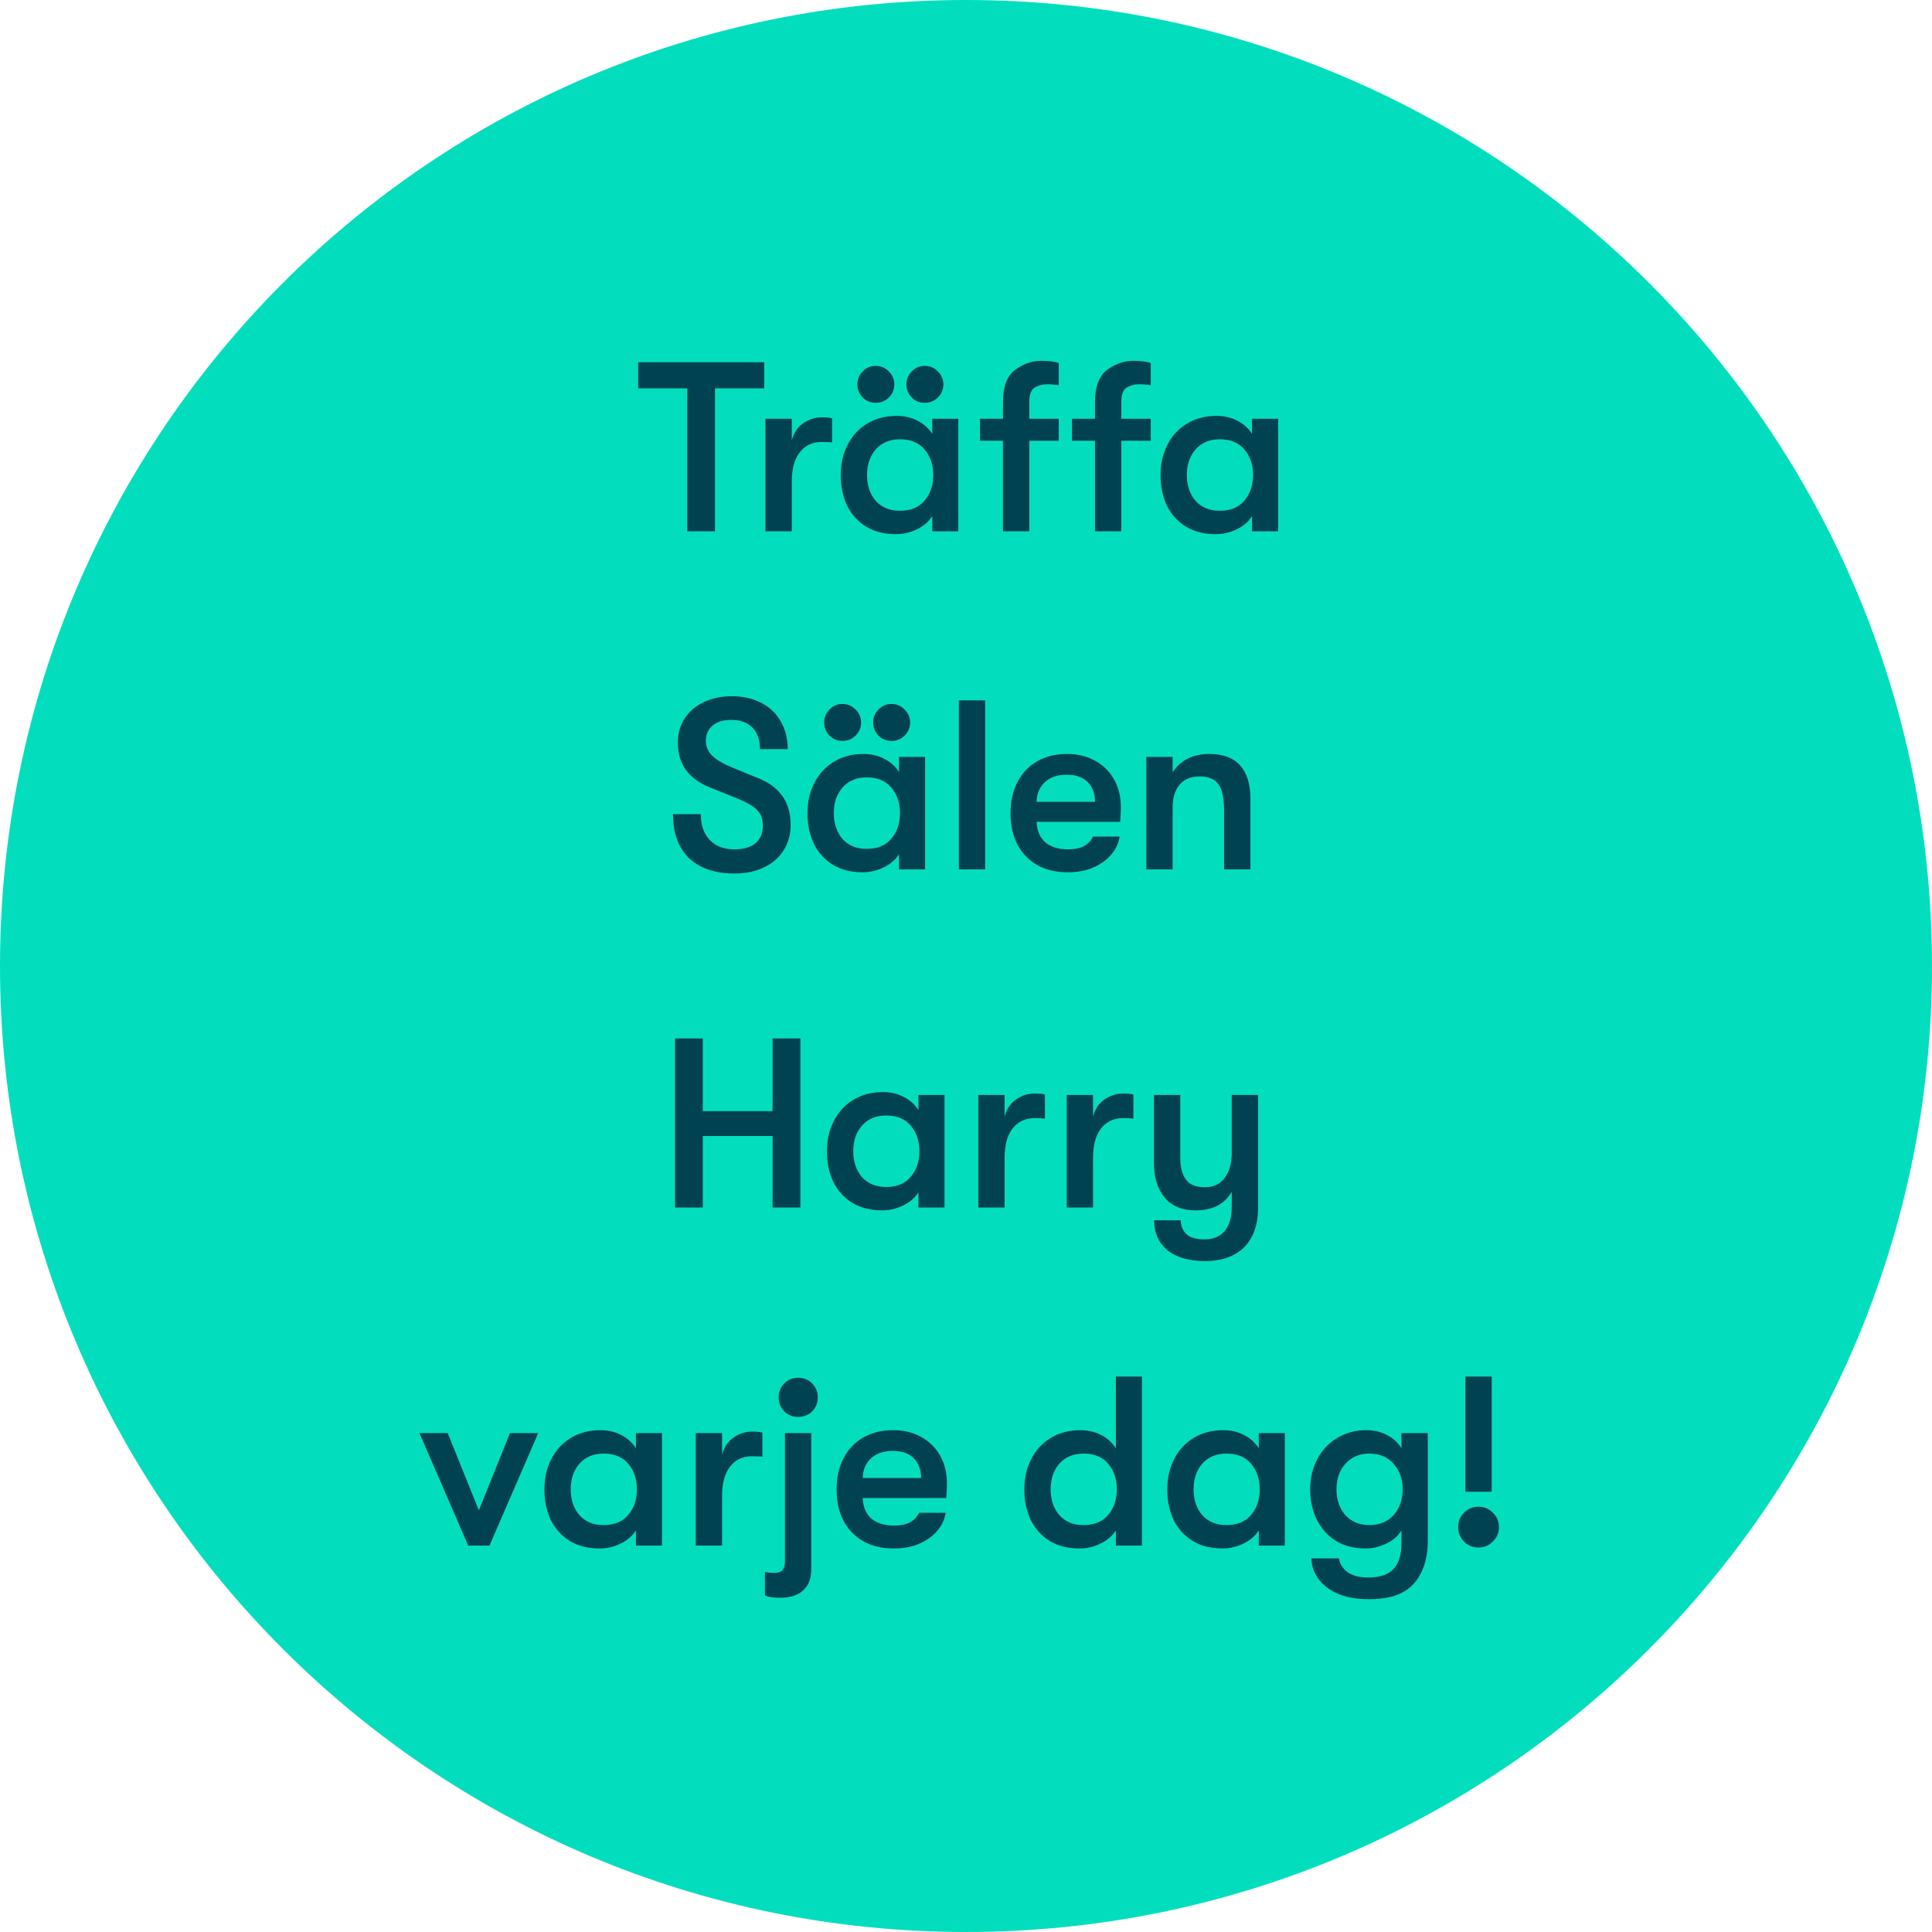<svg width="120" height="120" viewBox="0 0 120 120" fill="none" xmlns="http://www.w3.org/2000/svg">
<g clip-path="url(#clip0_1230_36)">
<path d="M120 60C120 26.863 93.137 0 60 0C26.863 0 0 26.863 0 60C0 93.137 26.863 120 60 120C93.137 120 120 93.137 120 60Z" fill="#02DEBD"/>
</g>
<path d="M42.685 24.12H39.64V22.5H47.47V24.12H44.41V33H42.685V24.12ZM47.544 26.01H49.179V27.36C49.299 26.89 49.534 26.535 49.884 26.295C50.234 26.045 50.619 25.92 51.039 25.92C51.309 25.92 51.524 25.94 51.684 25.98V27.48C51.514 27.46 51.299 27.45 51.039 27.45C50.459 27.45 50.004 27.665 49.674 28.095C49.344 28.515 49.179 29.12 49.179 29.91V33H47.544V26.01ZM55.654 33.18C54.924 33.18 54.299 33.02 53.779 32.7C53.269 32.38 52.879 31.945 52.609 31.395C52.349 30.835 52.219 30.205 52.219 29.505C52.219 28.815 52.359 28.195 52.639 27.645C52.919 27.085 53.319 26.645 53.839 26.325C54.369 25.995 54.989 25.83 55.699 25.83C56.169 25.83 56.599 25.93 56.989 26.13C57.379 26.33 57.684 26.605 57.904 26.955V26.01H59.524V33H57.904V32.055C57.694 32.395 57.374 32.67 56.944 32.88C56.524 33.08 56.094 33.18 55.654 33.18ZM55.894 31.725C56.564 31.725 57.074 31.515 57.424 31.095C57.784 30.675 57.964 30.145 57.964 29.505C57.964 28.865 57.784 28.335 57.424 27.915C57.074 27.495 56.564 27.285 55.894 27.285C55.264 27.285 54.764 27.495 54.394 27.915C54.034 28.325 53.854 28.855 53.854 29.505C53.854 30.155 54.034 30.69 54.394 31.11C54.764 31.52 55.264 31.725 55.894 31.725ZM54.394 25.02C54.074 25.02 53.804 24.91 53.584 24.69C53.364 24.46 53.254 24.19 53.254 23.88C53.254 23.56 53.364 23.29 53.584 23.07C53.804 22.84 54.074 22.725 54.394 22.725C54.714 22.725 54.984 22.84 55.204 23.07C55.434 23.29 55.549 23.56 55.549 23.88C55.549 24.2 55.434 24.47 55.204 24.69C54.984 24.91 54.714 25.02 54.394 25.02ZM57.439 25.02C57.119 25.02 56.849 24.91 56.629 24.69C56.409 24.46 56.299 24.19 56.299 23.88C56.299 23.56 56.409 23.29 56.629 23.07C56.849 22.84 57.119 22.725 57.439 22.725C57.759 22.725 58.029 22.84 58.249 23.07C58.479 23.29 58.594 23.56 58.594 23.88C58.594 24.2 58.479 24.47 58.249 24.69C58.029 24.91 57.759 25.02 57.439 25.02ZM65.116 23.865C64.776 23.865 64.491 23.935 64.261 24.075C64.041 24.215 63.931 24.51 63.931 24.96V26.01H65.761V27.375H63.931V33H62.296V27.375H60.871V26.01H62.296V24.99C62.296 24.01 62.551 23.335 63.061 22.965C63.571 22.595 64.106 22.41 64.666 22.41C65.126 22.41 65.491 22.455 65.761 22.545V23.925C65.671 23.915 65.566 23.905 65.446 23.895C65.326 23.875 65.216 23.865 65.116 23.865ZM70.831 23.865C70.491 23.865 70.206 23.935 69.976 24.075C69.756 24.215 69.646 24.51 69.646 24.96V26.01H71.476V27.375H69.646V33H68.011V27.375H66.586V26.01H68.011V24.99C68.011 24.01 68.266 23.335 68.776 22.965C69.286 22.595 69.821 22.41 70.381 22.41C70.841 22.41 71.206 22.455 71.476 22.545V23.925C71.386 23.915 71.281 23.905 71.161 23.895C71.041 23.875 70.931 23.865 70.831 23.865ZM75.518 33.18C74.788 33.18 74.163 33.02 73.643 32.7C73.133 32.38 72.743 31.945 72.473 31.395C72.213 30.835 72.083 30.205 72.083 29.505C72.083 28.815 72.223 28.195 72.503 27.645C72.783 27.085 73.183 26.645 73.703 26.325C74.233 25.995 74.853 25.83 75.563 25.83C76.033 25.83 76.463 25.93 76.853 26.13C77.243 26.33 77.548 26.605 77.768 26.955V26.01H79.388V33H77.768V32.055C77.558 32.395 77.238 32.67 76.808 32.88C76.388 33.08 75.958 33.18 75.518 33.18ZM75.758 31.725C76.428 31.725 76.938 31.515 77.288 31.095C77.648 30.675 77.828 30.145 77.828 29.505C77.828 28.865 77.648 28.335 77.288 27.915C76.938 27.495 76.428 27.285 75.758 27.285C75.128 27.285 74.628 27.495 74.258 27.915C73.898 28.325 73.718 28.855 73.718 29.505C73.718 30.155 73.898 30.69 74.258 31.11C74.628 31.52 75.128 31.725 75.758 31.725ZM45.627 54.255C44.407 54.255 43.462 53.935 42.792 53.295C42.133 52.655 41.803 51.745 41.803 50.565H43.528C43.528 51.245 43.712 51.78 44.083 52.17C44.453 52.56 44.962 52.755 45.612 52.755C46.182 52.755 46.617 52.63 46.917 52.38C47.227 52.12 47.383 51.755 47.383 51.285C47.383 50.885 47.267 50.565 47.038 50.325C46.818 50.085 46.413 49.845 45.822 49.605L44.112 48.915C43.453 48.655 42.953 48.295 42.612 47.835C42.273 47.365 42.102 46.795 42.102 46.125C42.102 45.565 42.242 45.065 42.523 44.625C42.812 44.185 43.212 43.845 43.722 43.605C44.233 43.365 44.812 43.245 45.462 43.245C46.153 43.245 46.758 43.38 47.278 43.65C47.807 43.92 48.212 44.305 48.492 44.805C48.782 45.305 48.928 45.88 48.928 46.53H47.203C47.203 45.95 47.047 45.505 46.737 45.195C46.428 44.875 45.983 44.715 45.403 44.715C44.913 44.715 44.528 44.835 44.248 45.075C43.977 45.305 43.843 45.62 43.843 46.02C43.843 46.38 43.977 46.69 44.248 46.95C44.517 47.21 44.962 47.465 45.583 47.715L47.127 48.345C47.788 48.615 48.282 48.99 48.612 49.47C48.943 49.94 49.108 50.53 49.108 51.24C49.108 51.83 48.962 52.355 48.672 52.815C48.383 53.275 47.972 53.63 47.443 53.88C46.922 54.13 46.318 54.255 45.627 54.255ZM53.589 54.18C52.859 54.18 52.234 54.02 51.714 53.7C51.204 53.38 50.814 52.945 50.544 52.395C50.284 51.835 50.154 51.205 50.154 50.505C50.154 49.815 50.294 49.195 50.574 48.645C50.854 48.085 51.254 47.645 51.774 47.325C52.304 46.995 52.924 46.83 53.634 46.83C54.104 46.83 54.534 46.93 54.924 47.13C55.314 47.33 55.619 47.605 55.839 47.955V47.01H57.459V54H55.839V53.055C55.629 53.395 55.309 53.67 54.879 53.88C54.459 54.08 54.029 54.18 53.589 54.18ZM53.829 52.725C54.499 52.725 55.009 52.515 55.359 52.095C55.719 51.675 55.899 51.145 55.899 50.505C55.899 49.865 55.719 49.335 55.359 48.915C55.009 48.495 54.499 48.285 53.829 48.285C53.199 48.285 52.699 48.495 52.329 48.915C51.969 49.325 51.789 49.855 51.789 50.505C51.789 51.155 51.969 51.69 52.329 52.11C52.699 52.52 53.199 52.725 53.829 52.725ZM52.329 46.02C52.009 46.02 51.739 45.91 51.519 45.69C51.299 45.46 51.189 45.19 51.189 44.88C51.189 44.56 51.299 44.29 51.519 44.07C51.739 43.84 52.009 43.725 52.329 43.725C52.649 43.725 52.919 43.84 53.139 44.07C53.369 44.29 53.484 44.56 53.484 44.88C53.484 45.2 53.369 45.47 53.139 45.69C52.919 45.91 52.649 46.02 52.329 46.02ZM55.374 46.02C55.054 46.02 54.784 45.91 54.564 45.69C54.344 45.46 54.234 45.19 54.234 44.88C54.234 44.56 54.344 44.29 54.564 44.07C54.784 43.84 55.054 43.725 55.374 43.725C55.694 43.725 55.964 43.84 56.184 44.07C56.414 44.29 56.529 44.56 56.529 44.88C56.529 45.2 56.414 45.47 56.184 45.69C55.964 45.91 55.694 46.02 55.374 46.02ZM59.556 43.5H61.191V54H59.556V43.5ZM69.621 50.145C69.621 50.355 69.606 50.655 69.576 51.045H64.386C64.406 51.595 64.586 52.02 64.926 52.32C65.266 52.61 65.736 52.755 66.336 52.755C66.736 52.755 67.061 52.69 67.311 52.56C67.561 52.43 67.756 52.23 67.896 51.96H69.546C69.436 52.61 69.081 53.145 68.481 53.565C67.891 53.975 67.176 54.18 66.336 54.18C65.236 54.18 64.366 53.85 63.726 53.19C63.086 52.53 62.766 51.635 62.766 50.505C62.766 49.765 62.911 49.12 63.201 48.57C63.491 48.01 63.901 47.58 64.431 47.28C64.961 46.98 65.576 46.83 66.276 46.83C66.936 46.83 67.516 46.97 68.016 47.25C68.526 47.53 68.921 47.92 69.201 48.42C69.481 48.92 69.621 49.495 69.621 50.145ZM68.016 49.8C68.006 49.26 67.846 48.845 67.536 48.555C67.236 48.265 66.806 48.12 66.246 48.12C65.676 48.12 65.226 48.275 64.896 48.585C64.566 48.895 64.396 49.3 64.386 49.8H68.016ZM71.201 47.01H72.836V47.985C73.056 47.615 73.361 47.33 73.751 47.13C74.141 46.93 74.596 46.83 75.116 46.83C75.956 46.83 76.591 47.065 77.021 47.535C77.451 48.005 77.666 48.695 77.666 49.605V54H76.031V50.355C76.031 49.595 75.916 49.05 75.686 48.72C75.456 48.39 75.061 48.225 74.501 48.225C73.971 48.225 73.561 48.395 73.271 48.735C72.981 49.065 72.836 49.54 72.836 50.16V54H71.201V47.01ZM41.928 64.5H43.653V69.015H47.988V64.5H49.713V75H47.988V70.56H43.653V75H41.928V64.5ZM54.797 75.18C54.067 75.18 53.442 75.02 52.922 74.7C52.412 74.38 52.022 73.945 51.752 73.395C51.492 72.835 51.362 72.205 51.362 71.505C51.362 70.815 51.502 70.195 51.782 69.645C52.062 69.085 52.462 68.645 52.982 68.325C53.512 67.995 54.132 67.83 54.842 67.83C55.312 67.83 55.742 67.93 56.132 68.13C56.522 68.33 56.827 68.605 57.047 68.955V68.01H58.667V75H57.047V74.055C56.837 74.395 56.517 74.67 56.087 74.88C55.667 75.08 55.237 75.18 54.797 75.18ZM55.037 73.725C55.707 73.725 56.217 73.515 56.567 73.095C56.927 72.675 57.107 72.145 57.107 71.505C57.107 70.865 56.927 70.335 56.567 69.915C56.217 69.495 55.707 69.285 55.037 69.285C54.407 69.285 53.907 69.495 53.537 69.915C53.177 70.325 52.997 70.855 52.997 71.505C52.997 72.155 53.177 72.69 53.537 73.11C53.907 73.52 54.407 73.725 55.037 73.725ZM60.764 68.01H62.399V69.36C62.519 68.89 62.754 68.535 63.104 68.295C63.454 68.045 63.839 67.92 64.259 67.92C64.529 67.92 64.744 67.94 64.904 67.98V69.48C64.734 69.46 64.519 69.45 64.259 69.45C63.679 69.45 63.224 69.665 62.894 70.095C62.564 70.515 62.399 71.12 62.399 71.91V75H60.764V68.01ZM66.257 68.01H67.892V69.36C68.013 68.89 68.248 68.535 68.597 68.295C68.948 68.045 69.332 67.92 69.752 67.92C70.022 67.92 70.237 67.94 70.397 67.98V69.48C70.228 69.46 70.013 69.45 69.752 69.45C69.172 69.45 68.718 69.665 68.388 70.095C68.058 70.515 67.892 71.12 67.892 71.91V75H66.257V68.01ZM78.141 68.01V75.03C78.141 76.1 77.836 76.93 77.226 77.52C76.636 78.06 75.846 78.33 74.856 78.33C73.826 78.33 73.026 78.09 72.456 77.61C71.956 77.17 71.696 76.565 71.676 75.795H73.326C73.366 76.195 73.496 76.49 73.716 76.68C73.946 76.88 74.316 76.98 74.826 76.98C75.346 76.98 75.756 76.81 76.056 76.47C76.356 76.14 76.506 75.62 76.506 74.91V74.025C76.286 74.405 75.986 74.695 75.606 74.895C75.226 75.085 74.776 75.18 74.256 75.18C73.426 75.18 72.786 74.915 72.336 74.385C71.896 73.845 71.676 73.14 71.676 72.27V68.01H73.311V71.925C73.311 72.495 73.426 72.94 73.656 73.26C73.886 73.58 74.276 73.74 74.826 73.74C75.376 73.74 75.791 73.545 76.071 73.155C76.361 72.765 76.506 72.255 76.506 71.625V68.01H78.141ZM26.052 89.01H27.807L29.742 93.81L31.677 89.01H33.432L30.402 96H29.082L26.052 89.01ZM37.249 96.18C36.519 96.18 35.894 96.02 35.374 95.7C34.864 95.38 34.474 94.945 34.204 94.395C33.944 93.835 33.814 93.205 33.814 92.505C33.814 91.815 33.954 91.195 34.234 90.645C34.514 90.085 34.914 89.645 35.434 89.325C35.964 88.995 36.584 88.83 37.294 88.83C37.764 88.83 38.194 88.93 38.584 89.13C38.974 89.33 39.279 89.605 39.499 89.955V89.01H41.119V96H39.499V95.055C39.289 95.395 38.969 95.67 38.539 95.88C38.119 96.08 37.689 96.18 37.249 96.18ZM37.489 94.725C38.159 94.725 38.669 94.515 39.019 94.095C39.379 93.675 39.559 93.145 39.559 92.505C39.559 91.865 39.379 91.335 39.019 90.915C38.669 90.495 38.159 90.285 37.489 90.285C36.859 90.285 36.359 90.495 35.989 90.915C35.629 91.325 35.449 91.855 35.449 92.505C35.449 93.155 35.629 93.69 35.989 94.11C36.359 94.52 36.859 94.725 37.489 94.725ZM43.215 89.01H44.85V90.36C44.971 89.89 45.206 89.535 45.556 89.295C45.906 89.045 46.291 88.92 46.711 88.92C46.98 88.92 47.196 88.94 47.355 88.98V90.48C47.185 90.46 46.971 90.45 46.711 90.45C46.13 90.45 45.675 90.665 45.346 91.095C45.016 91.515 44.85 92.12 44.85 92.91V96H43.215V89.01ZM49.579 88.005C49.229 88.005 48.939 87.89 48.709 87.66C48.479 87.42 48.364 87.13 48.364 86.79C48.364 86.45 48.479 86.165 48.709 85.935C48.939 85.695 49.229 85.575 49.579 85.575C49.929 85.575 50.219 85.695 50.449 85.935C50.679 86.165 50.794 86.45 50.794 86.79C50.794 87.13 50.679 87.42 50.449 87.66C50.219 87.89 49.929 88.005 49.579 88.005ZM48.469 99.24C48.019 99.24 47.699 99.19 47.509 99.09V97.635C47.699 97.675 47.904 97.695 48.124 97.695C48.344 97.695 48.504 97.635 48.604 97.515C48.704 97.405 48.754 97.225 48.754 96.975V89.01H50.389V97.455C50.389 98.035 50.224 98.475 49.894 98.775C49.564 99.085 49.089 99.24 48.469 99.24ZM58.818 92.145C58.818 92.355 58.803 92.655 58.773 93.045H53.583C53.603 93.595 53.783 94.02 54.123 94.32C54.463 94.61 54.933 94.755 55.533 94.755C55.933 94.755 56.258 94.69 56.508 94.56C56.758 94.43 56.953 94.23 57.093 93.96H58.743C58.633 94.61 58.278 95.145 57.678 95.565C57.088 95.975 56.373 96.18 55.533 96.18C54.433 96.18 53.563 95.85 52.923 95.19C52.283 94.53 51.963 93.635 51.963 92.505C51.963 91.765 52.108 91.12 52.398 90.57C52.688 90.01 53.098 89.58 53.628 89.28C54.158 88.98 54.773 88.83 55.473 88.83C56.133 88.83 56.713 88.97 57.213 89.25C57.723 89.53 58.118 89.92 58.398 90.42C58.678 90.92 58.818 91.495 58.818 92.145ZM57.213 91.8C57.203 91.26 57.043 90.845 56.733 90.555C56.433 90.265 56.003 90.12 55.443 90.12C54.873 90.12 54.423 90.275 54.093 90.585C53.763 90.895 53.593 91.3 53.583 91.8H57.213ZM70.928 85.5V96H69.308V95.055C69.098 95.395 68.778 95.67 68.348 95.88C67.928 96.08 67.498 96.18 67.058 96.18C66.328 96.18 65.703 96.02 65.183 95.7C64.673 95.38 64.283 94.945 64.013 94.395C63.753 93.835 63.623 93.205 63.623 92.505C63.623 91.815 63.763 91.195 64.043 90.645C64.323 90.085 64.723 89.645 65.243 89.325C65.773 88.995 66.393 88.83 67.103 88.83C67.573 88.83 68.003 88.93 68.393 89.13C68.783 89.33 69.088 89.605 69.308 89.955V85.5H70.928ZM67.298 94.725C67.968 94.725 68.478 94.515 68.828 94.095C69.188 93.675 69.368 93.145 69.368 92.505C69.368 91.865 69.188 91.335 68.828 90.915C68.478 90.495 67.968 90.285 67.298 90.285C66.668 90.285 66.168 90.495 65.798 90.915C65.438 91.325 65.258 91.855 65.258 92.505C65.258 93.155 65.438 93.69 65.798 94.11C66.168 94.52 66.668 94.725 67.298 94.725ZM75.935 96.18C75.205 96.18 74.58 96.02 74.06 95.7C73.55 95.38 73.16 94.945 72.89 94.395C72.63 93.835 72.5 93.205 72.5 92.505C72.5 91.815 72.64 91.195 72.92 90.645C73.2 90.085 73.6 89.645 74.12 89.325C74.65 88.995 75.27 88.83 75.98 88.83C76.45 88.83 76.88 88.93 77.27 89.13C77.66 89.33 77.965 89.605 78.185 89.955V89.01H79.805V96H78.185V95.055C77.975 95.395 77.655 95.67 77.225 95.88C76.805 96.08 76.375 96.18 75.935 96.18ZM76.175 94.725C76.845 94.725 77.355 94.515 77.705 94.095C78.065 93.675 78.245 93.145 78.245 92.505C78.245 91.865 78.065 91.335 77.705 90.915C77.355 90.495 76.845 90.285 76.175 90.285C75.545 90.285 75.045 90.495 74.675 90.915C74.315 91.325 74.135 91.855 74.135 92.505C74.135 93.155 74.315 93.69 74.675 94.11C75.045 94.52 75.545 94.725 76.175 94.725ZM88.682 89.01V95.7C88.682 96.39 88.572 96.99 88.352 97.5C88.142 98.01 87.832 98.415 87.422 98.715C86.872 99.125 86.072 99.33 85.022 99.33C84.002 99.33 83.182 99.12 82.562 98.7C82.222 98.47 81.952 98.19 81.752 97.86C81.562 97.53 81.462 97.175 81.452 96.795H83.162C83.232 97.165 83.417 97.455 83.717 97.665C84.027 97.875 84.457 97.98 85.007 97.98C85.697 97.98 86.207 97.81 86.537 97.47C86.877 97.14 87.047 96.59 87.047 95.82V95.055C86.847 95.395 86.532 95.67 86.102 95.88C85.682 96.08 85.252 96.18 84.812 96.18C84.102 96.18 83.487 96.02 82.967 95.7C82.457 95.38 82.062 94.94 81.782 94.38C81.512 93.82 81.377 93.195 81.377 92.505C81.377 91.825 81.522 91.205 81.812 90.645C82.102 90.085 82.512 89.645 83.042 89.325C83.572 88.995 84.177 88.83 84.857 88.83C85.327 88.83 85.757 88.93 86.147 89.13C86.537 89.33 86.837 89.605 87.047 89.955V89.01H88.682ZM85.052 94.725C85.692 94.725 86.197 94.515 86.567 94.095C86.937 93.665 87.122 93.135 87.122 92.505C87.122 91.875 86.937 91.35 86.567 90.93C86.197 90.5 85.692 90.285 85.052 90.285C84.442 90.285 83.947 90.495 83.567 90.915C83.197 91.325 83.012 91.855 83.012 92.505C83.012 93.155 83.197 93.69 83.567 94.11C83.947 94.52 84.442 94.725 85.052 94.725ZM91.019 85.5H92.654V92.655H91.019V85.5ZM91.829 96.12C91.479 96.12 91.179 95.995 90.929 95.745C90.689 95.495 90.569 95.195 90.569 94.845C90.569 94.495 90.689 94.2 90.929 93.96C91.179 93.71 91.479 93.585 91.829 93.585C92.179 93.585 92.479 93.71 92.729 93.96C92.979 94.2 93.104 94.495 93.104 94.845C93.104 95.195 92.979 95.495 92.729 95.745C92.479 95.995 92.179 96.12 91.829 96.12Z" fill="#004152"/>
<defs>
<clipPath id="clip0_1230_36">
<rect width="120" height="120" fill="white"/>
</clipPath>
</defs>
</svg>
